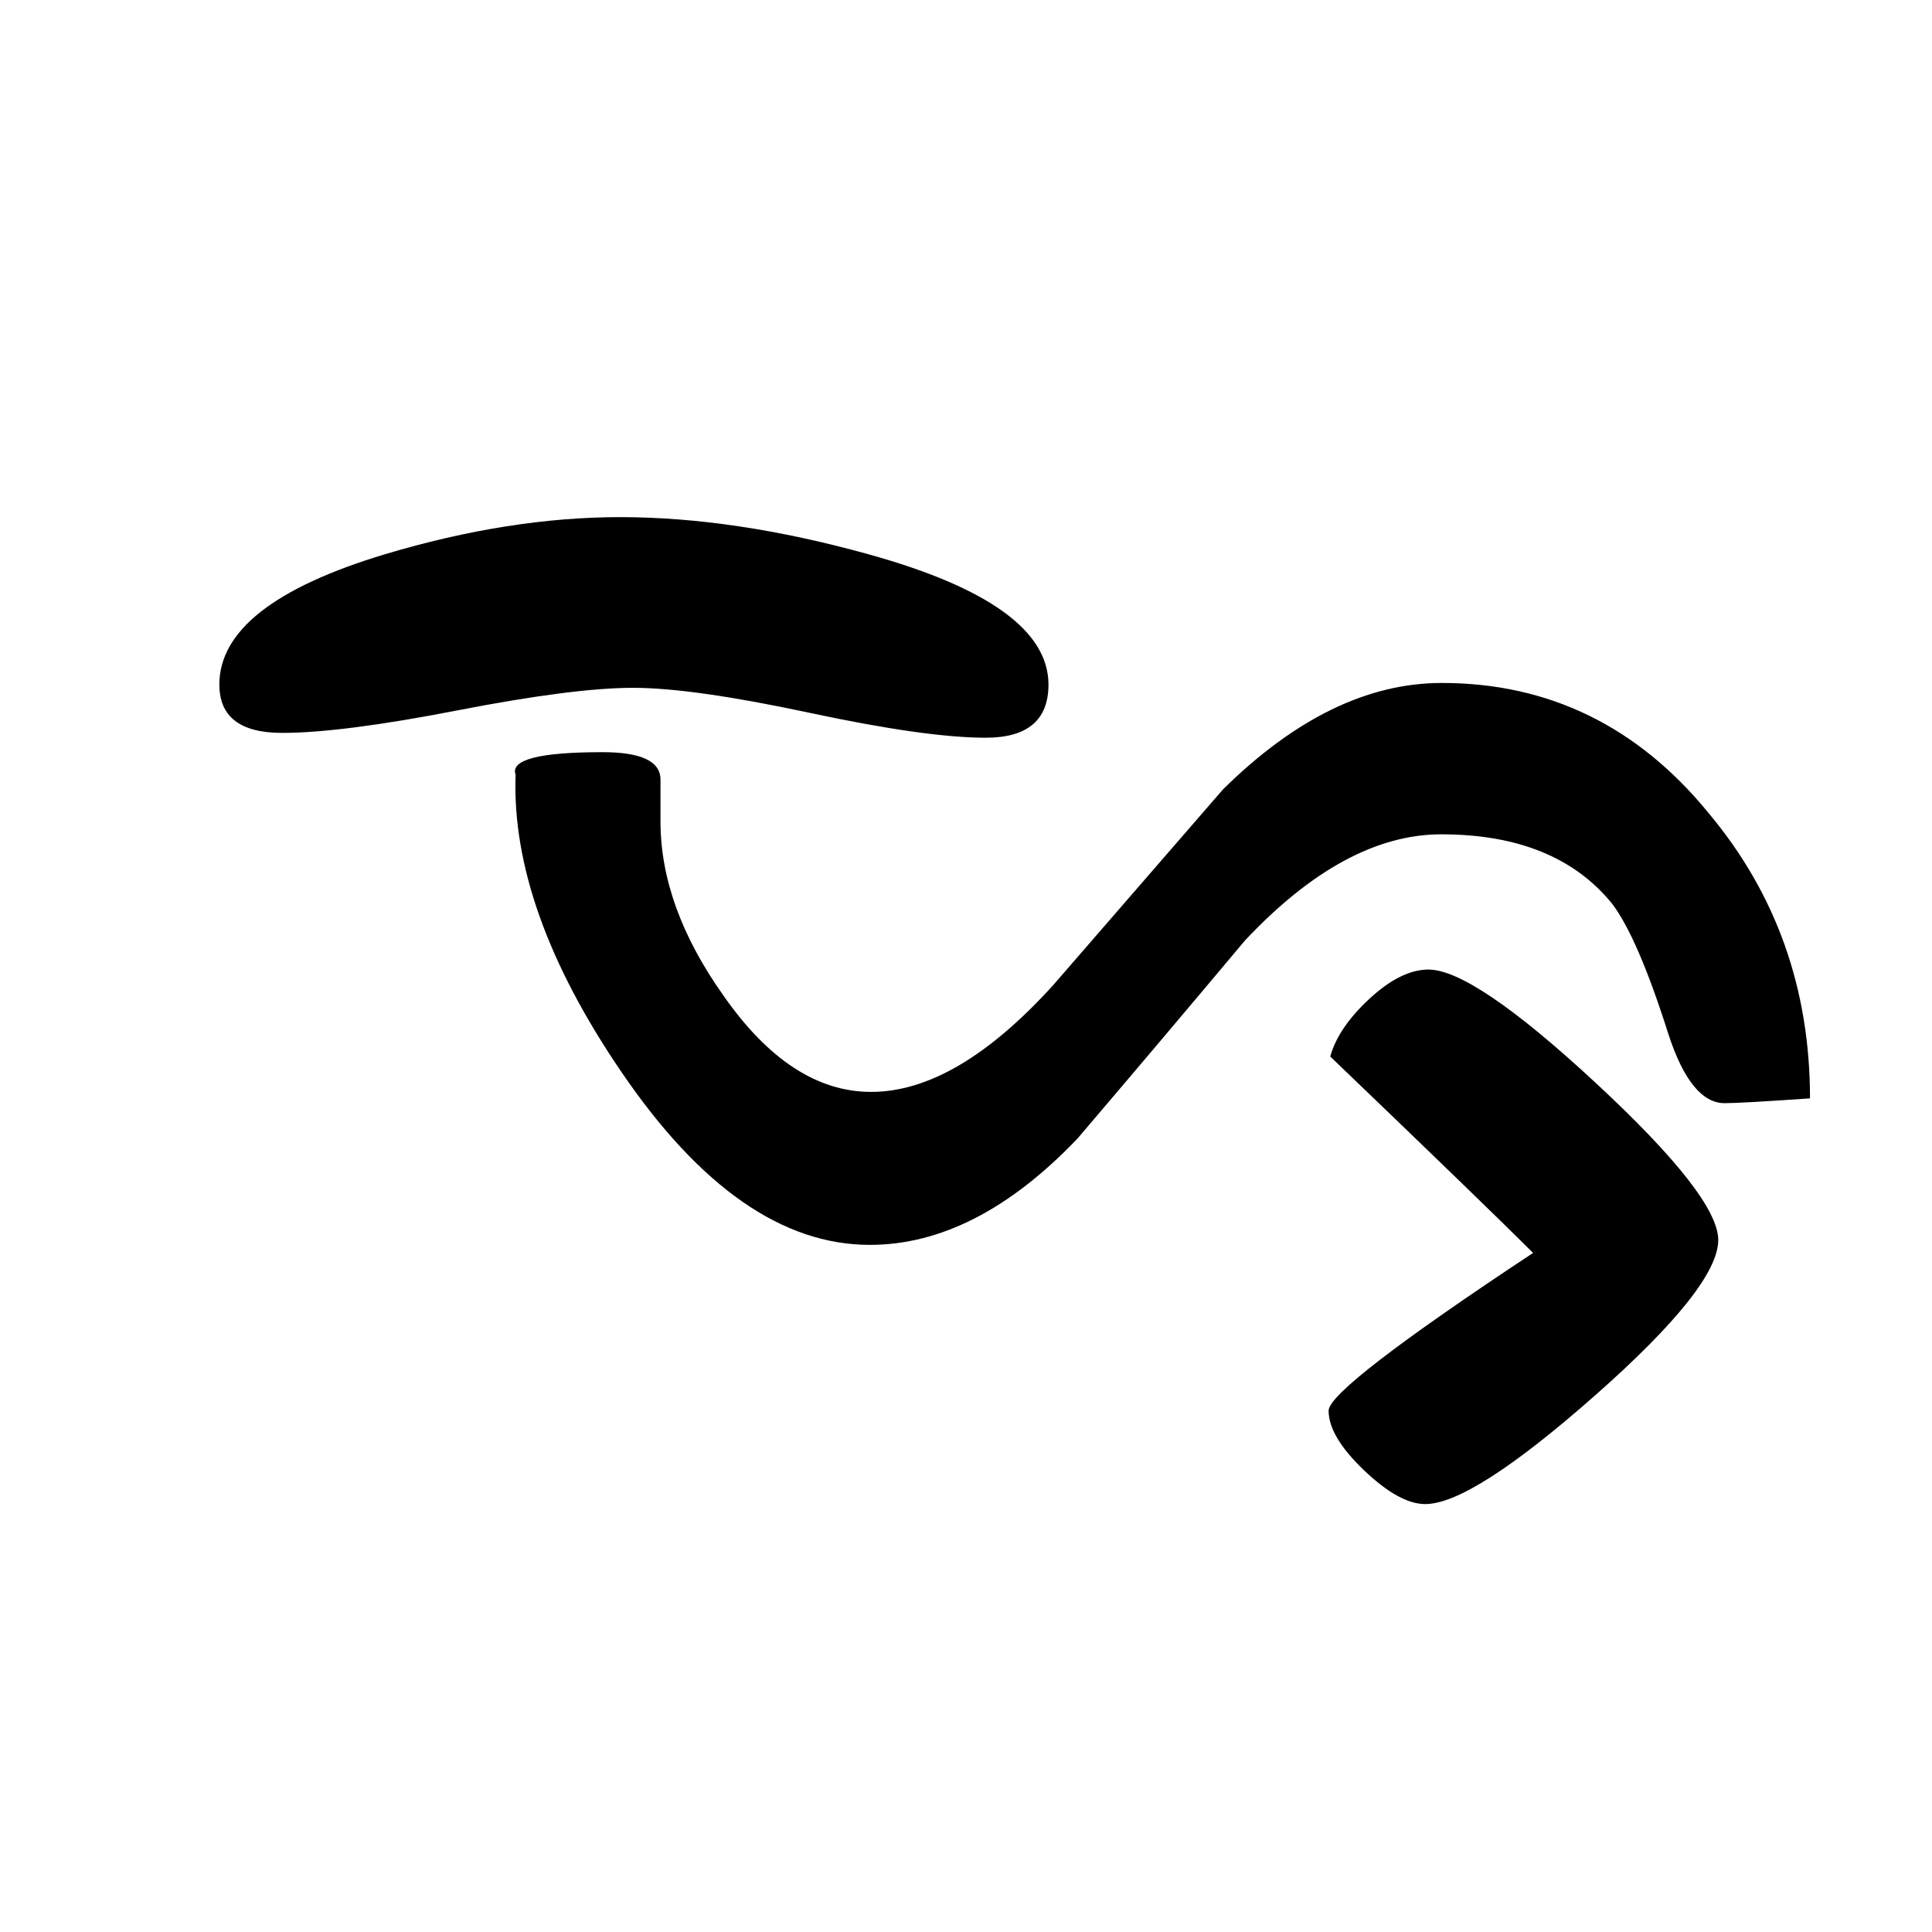 <?xml version="1.0" encoding="UTF-8"?>
<!DOCTYPE svg PUBLIC "-//W3C//DTD SVG 1.1//EN" "http://www.w3.org/Graphics/SVG/1.1/DTD/svg11.dtd">
<!-- Creator: CorelDRAW X5 -->
<svg xmlns="http://www.w3.org/2000/svg" xml:space="preserve" width="90px" height="90px" style="shape-rendering:geometricPrecision; text-rendering:geometricPrecision; image-rendering:optimizeQuality; fill-rule:evenodd; clip-rule:evenodd"
viewBox="0 0 90 90"
 xmlns:xlink="http://www.w3.org/1999/xlink">
 <defs>
  <style type="text/css">
   <![CDATA[
    .fil0 {fill:black;fill-rule:nonzero}
   ]]>
  </style>
 </defs>
 <g id="Layer_x0020_1">
  <path class="fil0" d="M84.318 51.166c-2.151,0.15 -3.476,0.224 -3.976,0.224 -1.05,0 -1.925,-1.075 -2.624,-3.224 -0.951,-3 -1.826,-5.026 -2.626,-6.076 -1.75,-2.15 -4.4,-3.224 -7.95,-3.224 -3,0 -6.05,1.65 -9.15,4.95 -2.6,3.1 -5.2,6.175 -7.8,9.224 -3.15,3.3 -6.374,4.951 -9.674,4.951 -4.05,0 -7.9,-2.675 -11.55,-8.026 -3.45,-5.05 -5.1,-9.676 -4.95,-13.876 -0.25,-0.699 1.1,-1.05 4.05,-1.05 1.8,0 2.7,0.425 2.7,1.276 0,0.1 0,0.374 0,0.824 0,0.45 0,0.826 0,1.126 0,2.65 0.974,5.35 2.924,8.1 2.088,3 4.388,4.5 6.888,4.5 2.649,0 5.461,-1.65 8.461,-4.95 2.65,-3.05 5.288,-6.1 7.938,-9.15 3.35,-3.3 6.737,-4.95 10.187,-4.95 4.988,0 9.138,2.024 12.438,6.074 3.137,3.75 4.713,8.176 4.713,13.276zm-17.926 18.9c-0.8,0 -1.75,-0.524 -2.85,-1.574 -1.1,-1.05 -1.65,-1.976 -1.65,-2.776 0,-0.7 3.175,-3.15 9.526,-7.35 -1.401,-1.4 -4.551,-4.45 -9.45,-9.15 0.249,-0.9 0.862,-1.8 1.837,-2.7 0.976,-0.9 1.887,-1.35 2.738,-1.35 1.4,0 4,1.762 7.8,5.288 3.8,3.524 5.7,5.962 5.7,7.312 0,1.45 -1.912,3.862 -5.738,7.238 -3.824,3.374 -6.462,5.062 -7.912,5.062zm-56.174 -38.176c0,-2.499 2.575,-4.525 7.724,-6.074 3.85,-1.15 7.5,-1.726 10.95,-1.726 3.55,0 7.4,0.575 11.55,1.726 5.6,1.55 8.4,3.575 8.4,6.074 0,1.65 -0.974,2.476 -2.924,2.476 -1.851,0 -4.587,-0.387 -8.213,-1.162 -3.625,-0.775 -6.363,-1.163 -8.212,-1.163 -1.85,0 -4.574,0.351 -8.174,1.05 -3.6,0.7 -6.326,1.05 -8.176,1.05 -1.95,0 -2.924,-0.75 -2.924,-2.25z"/>
 </g>
</svg>
